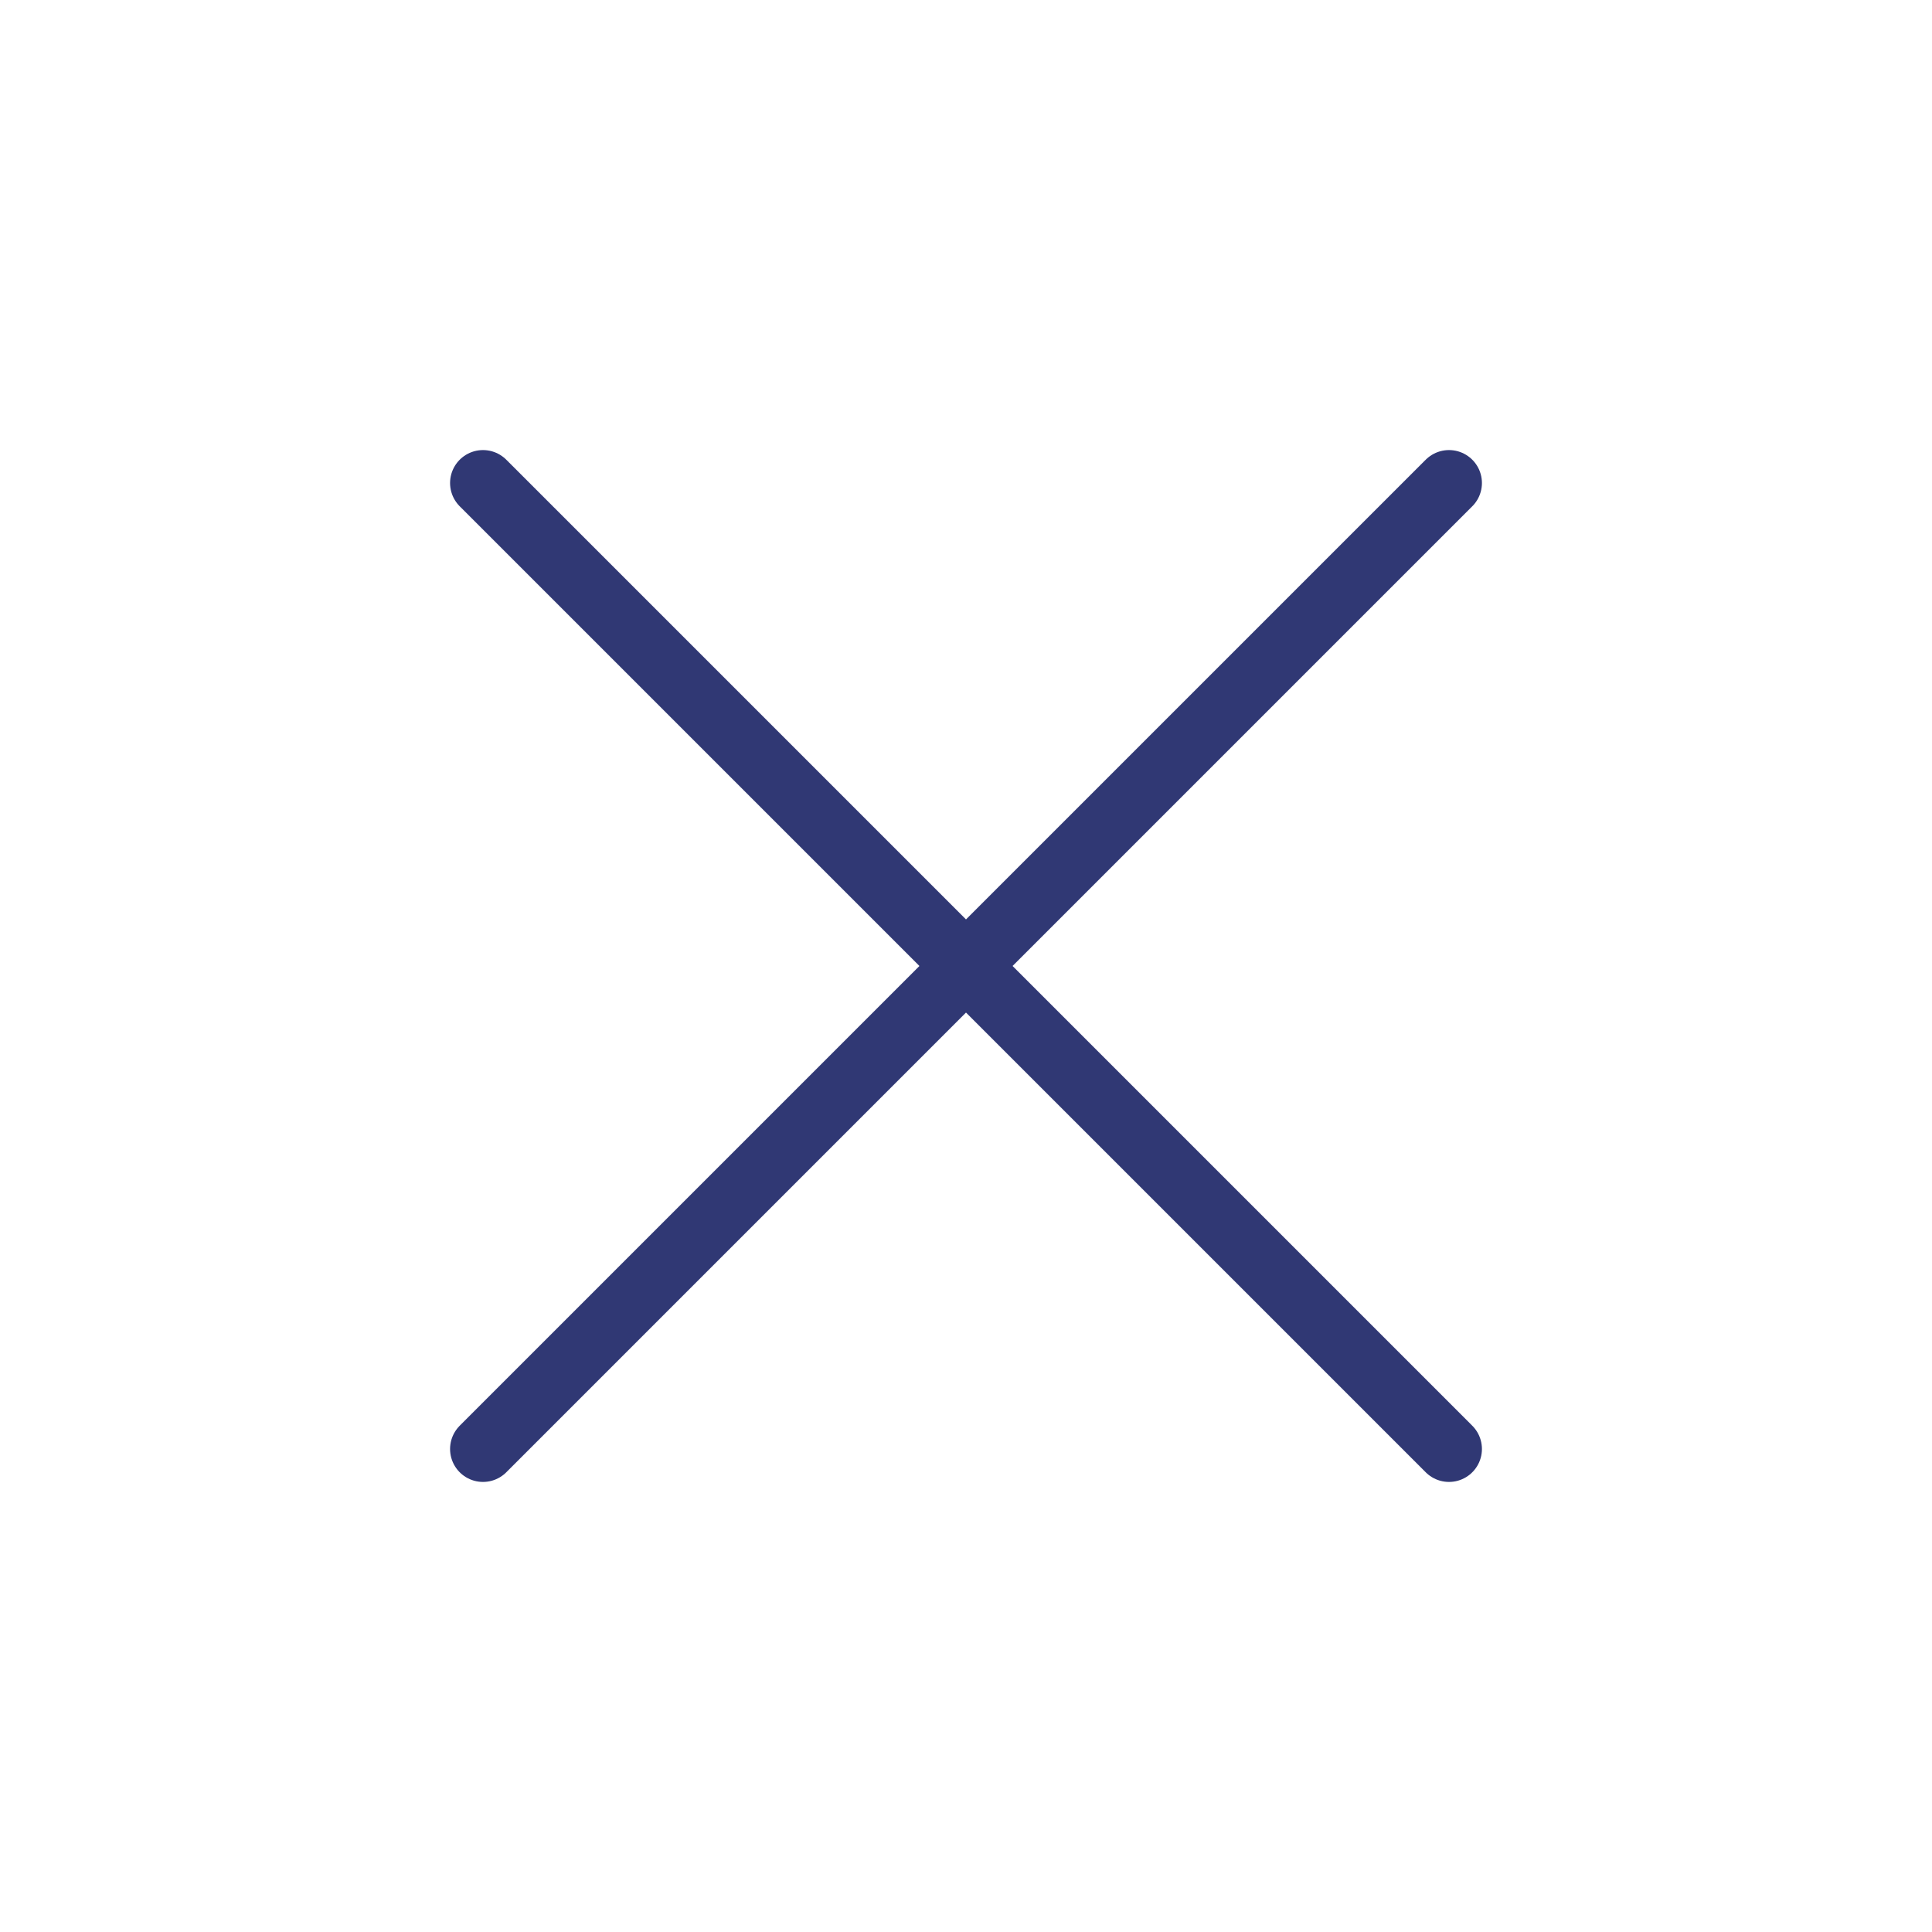 <svg width="44" height="44" viewBox="0 0 44 44" fill="none" xmlns="http://www.w3.org/2000/svg">
<g id="heroicons-outline/x-mark">
<path id="Vector" d="M11 33L33 11M11 11L33 33" stroke="#303874" stroke-width="1.5" stroke-linecap="round" stroke-linejoin="round"/>
</g>
</svg>
